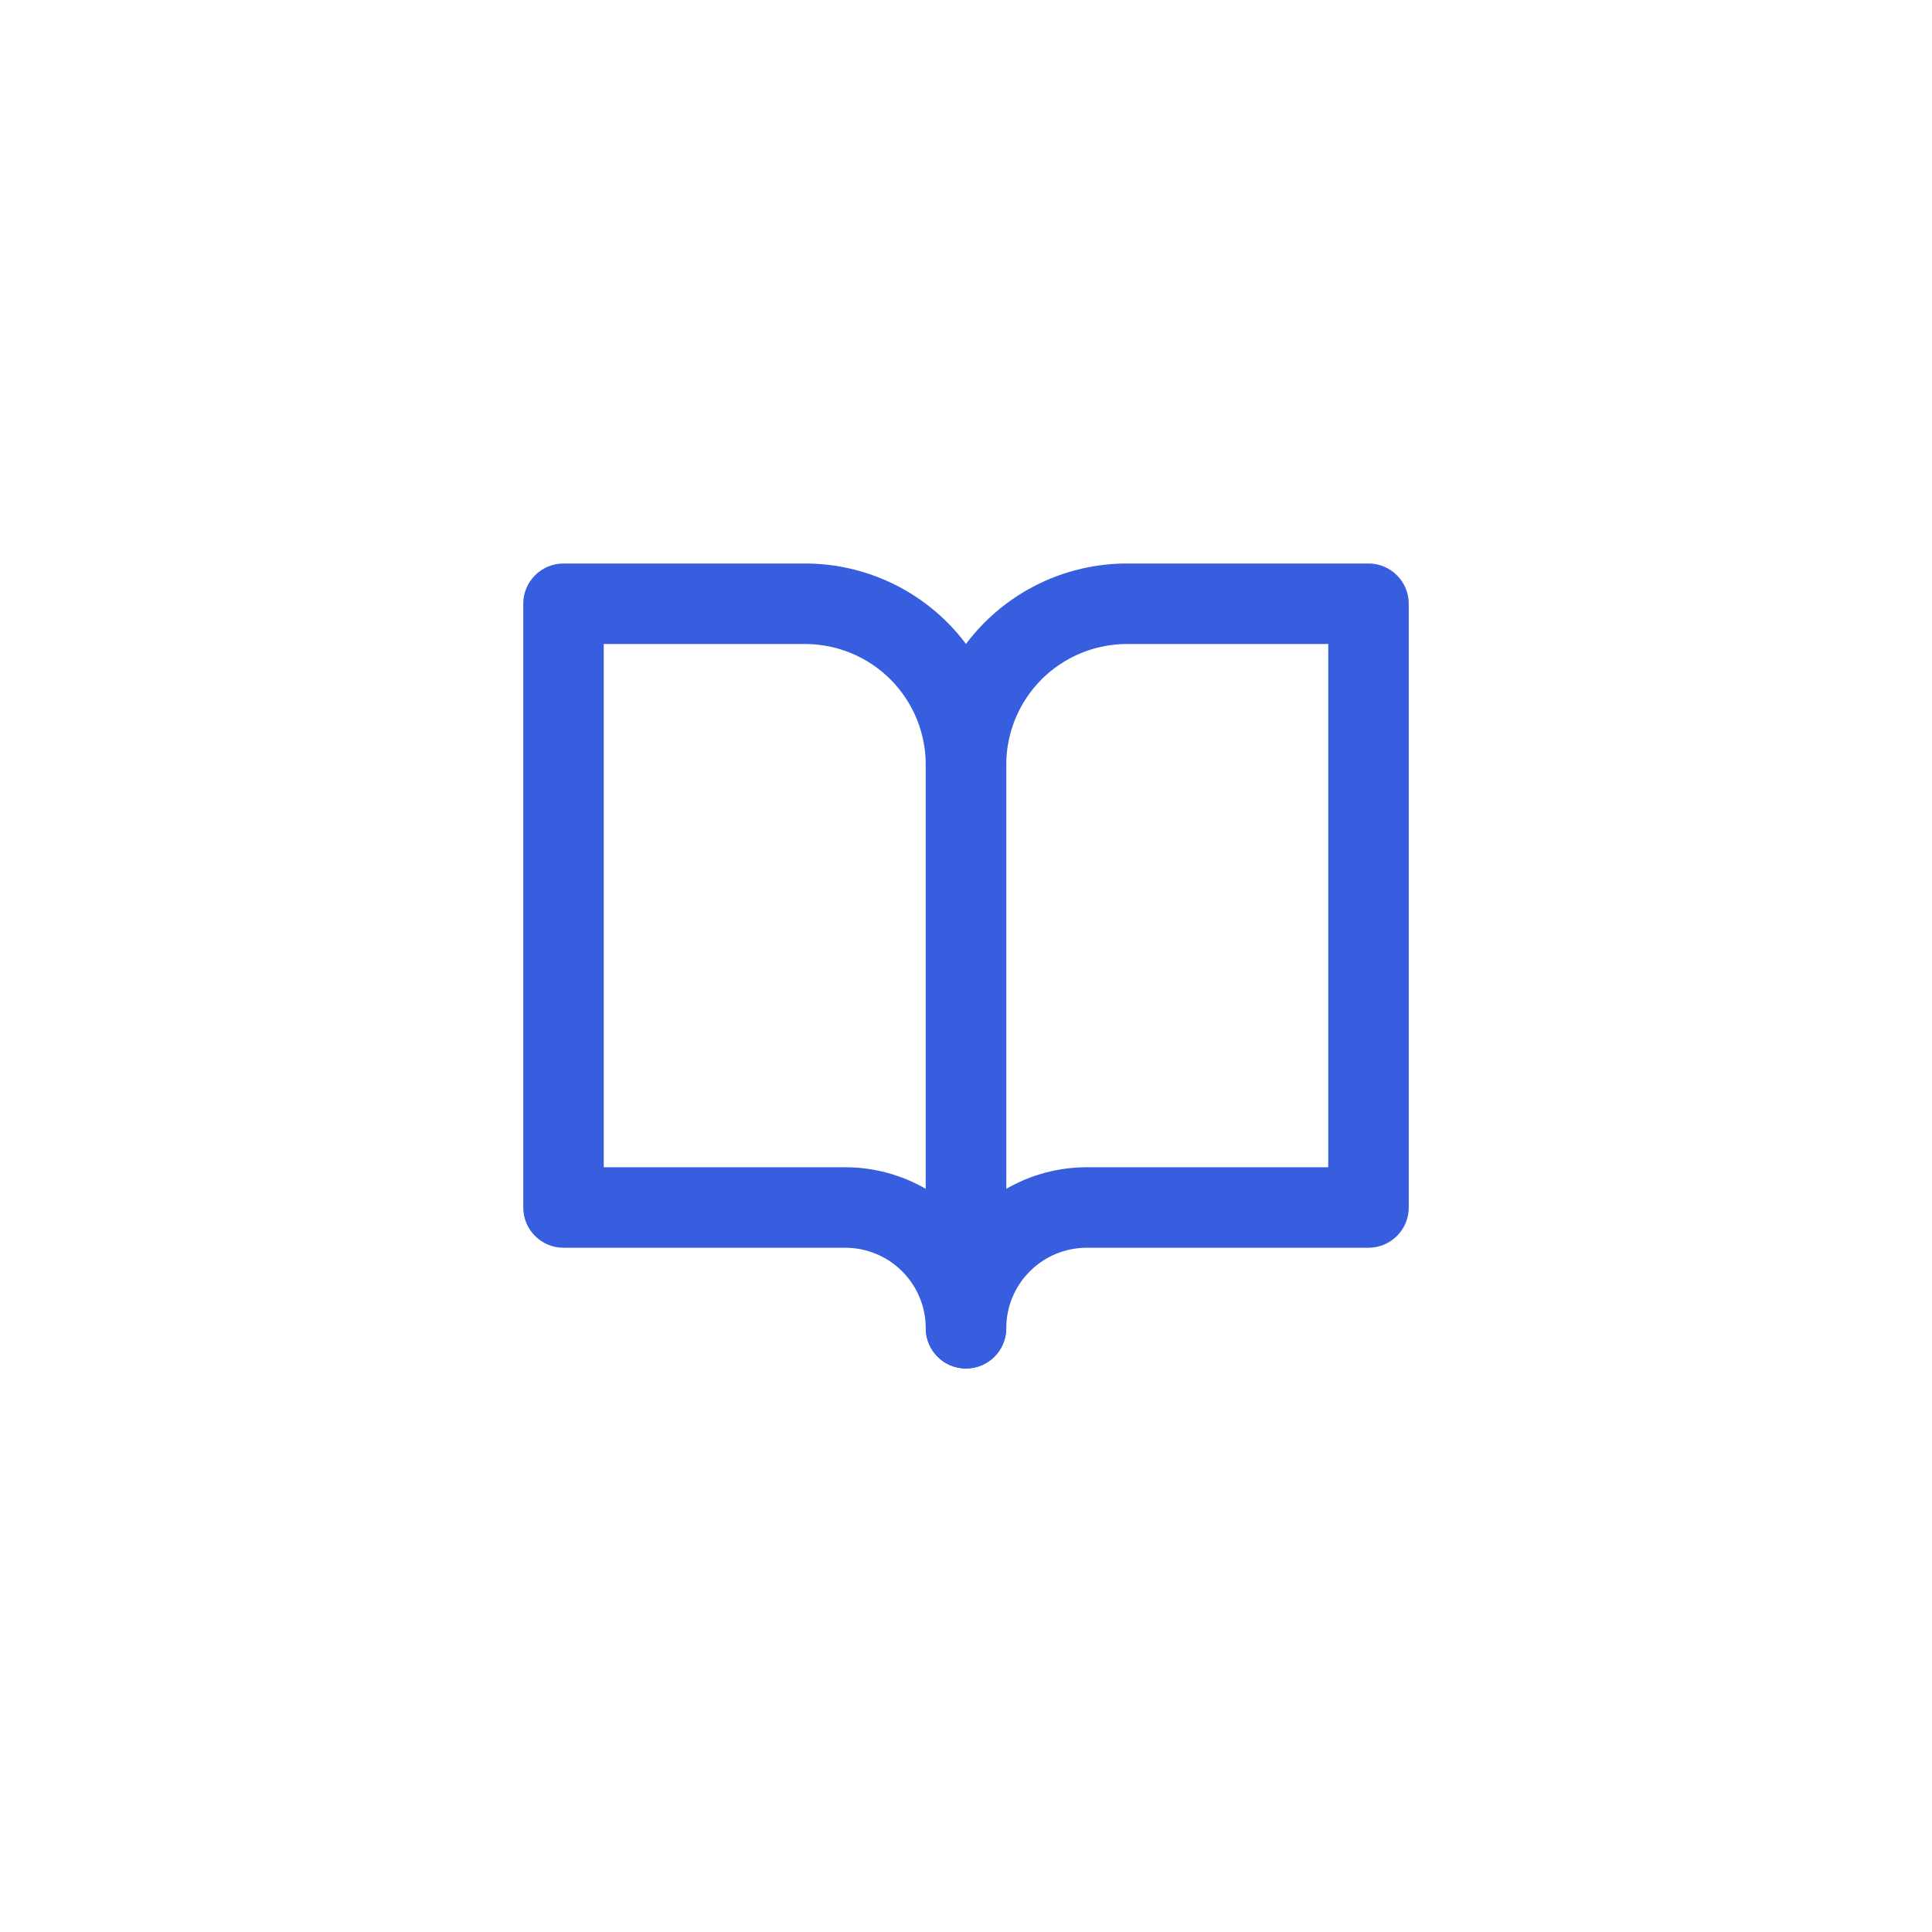 <svg width="24" height="24" viewBox="0 0 24 24" fill="none" xmlns="http://www.w3.org/2000/svg">
<rect width="24" height="24" rx="12" fill=""/>
<rect width="24" height="24" rx="12" stroke=""/>
<path fill-rule="evenodd" clip-rule="evenodd" d="M6.5 7.5C6.5 7.224 6.724 7 7 7H10C10.663 7 11.299 7.263 11.768 7.732C12.237 8.201 12.5 8.837 12.5 9.5V16.5C12.5 16.776 12.276 17 12 17C11.724 17 11.5 16.776 11.5 16.5C11.5 16.235 11.395 15.98 11.207 15.793C11.02 15.605 10.765 15.5 10.5 15.5H7C6.724 15.5 6.5 15.276 6.5 15V7.5ZM11.5 14.768V9.5C11.5 9.102 11.342 8.721 11.061 8.439C10.779 8.158 10.398 8 10 8H7.5V14.5H10.5C10.854 14.5 11.198 14.594 11.5 14.768Z" fill="#375EDF"/>
<path fill-rule="evenodd" clip-rule="evenodd" d="M12.232 7.732C12.701 7.263 13.337 7 14 7H17C17.276 7 17.5 7.224 17.5 7.5V15C17.5 15.276 17.276 15.5 17 15.5H13.5C13.235 15.5 12.98 15.605 12.793 15.793C12.605 15.98 12.5 16.235 12.5 16.5C12.5 16.776 12.276 17 12 17C11.724 17 11.5 16.776 11.5 16.5V9.5C11.5 8.837 11.763 8.201 12.232 7.732ZM12.5 14.768C12.802 14.594 13.146 14.5 13.5 14.5H16.5V8H14C13.602 8 13.221 8.158 12.939 8.439C12.658 8.721 12.5 9.102 12.5 9.5V14.768Z" fill="#375EDF"/>
</svg>
